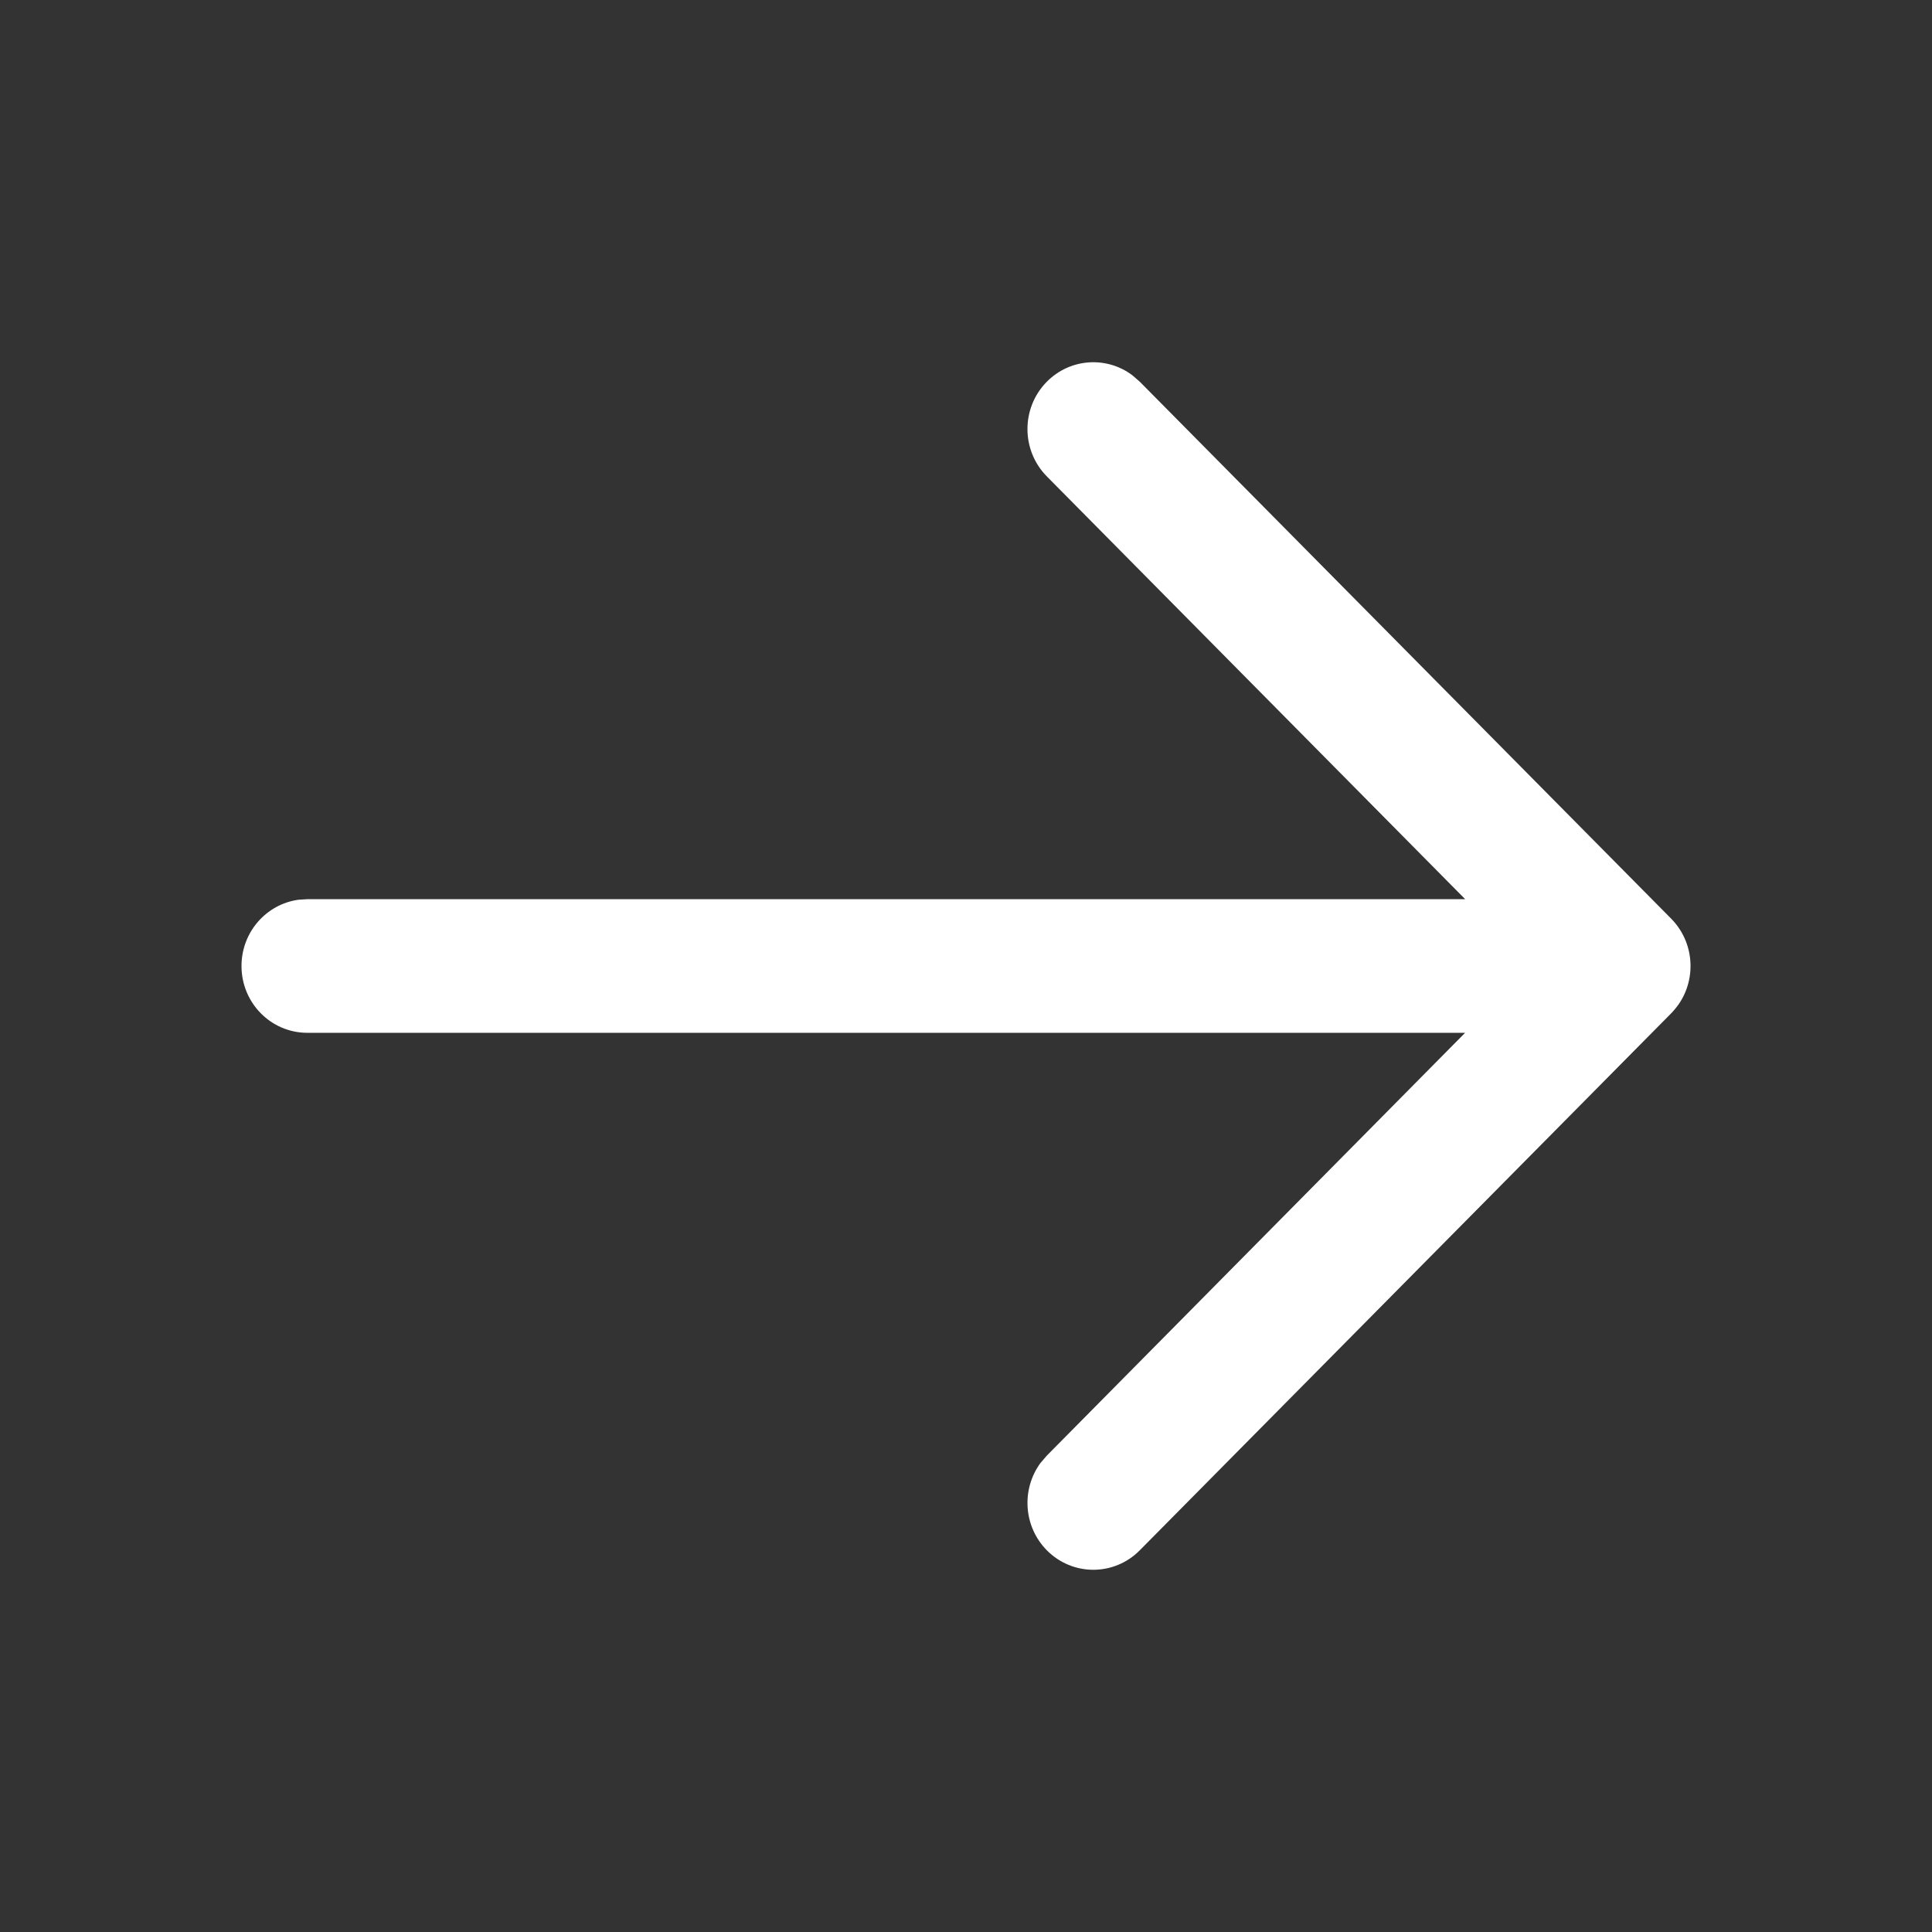<svg width="24" height="24" viewBox="0 0 24 24" fill="none" xmlns="http://www.w3.org/2000/svg">
<rect x="0" y="0" width="24" height="24" fill="#333333" stroke="none"/>
<path fill-rule="evenodd" clip-rule="evenodd" d="M3.707 11.177C3.308 11.232 3 11.579 3 12C3 12.459 3.366 12.83 3.818 12.83H18.2L13.005 18.081L12.925 18.174C12.687 18.499 12.712 18.96 13.002 19.256C13.321 19.581 13.839 19.582 14.159 19.258L20.748 12.6C20.787 12.561 20.822 12.519 20.854 12.474C21.077 12.15 21.045 11.7 20.759 11.411L14.159 4.742L14.067 4.662C13.747 4.421 13.292 4.449 13.002 4.744C12.683 5.069 12.684 5.595 13.005 5.919L18.201 11.17L3.818 11.17L3.707 11.177Z" fill="white"/>
</svg>
